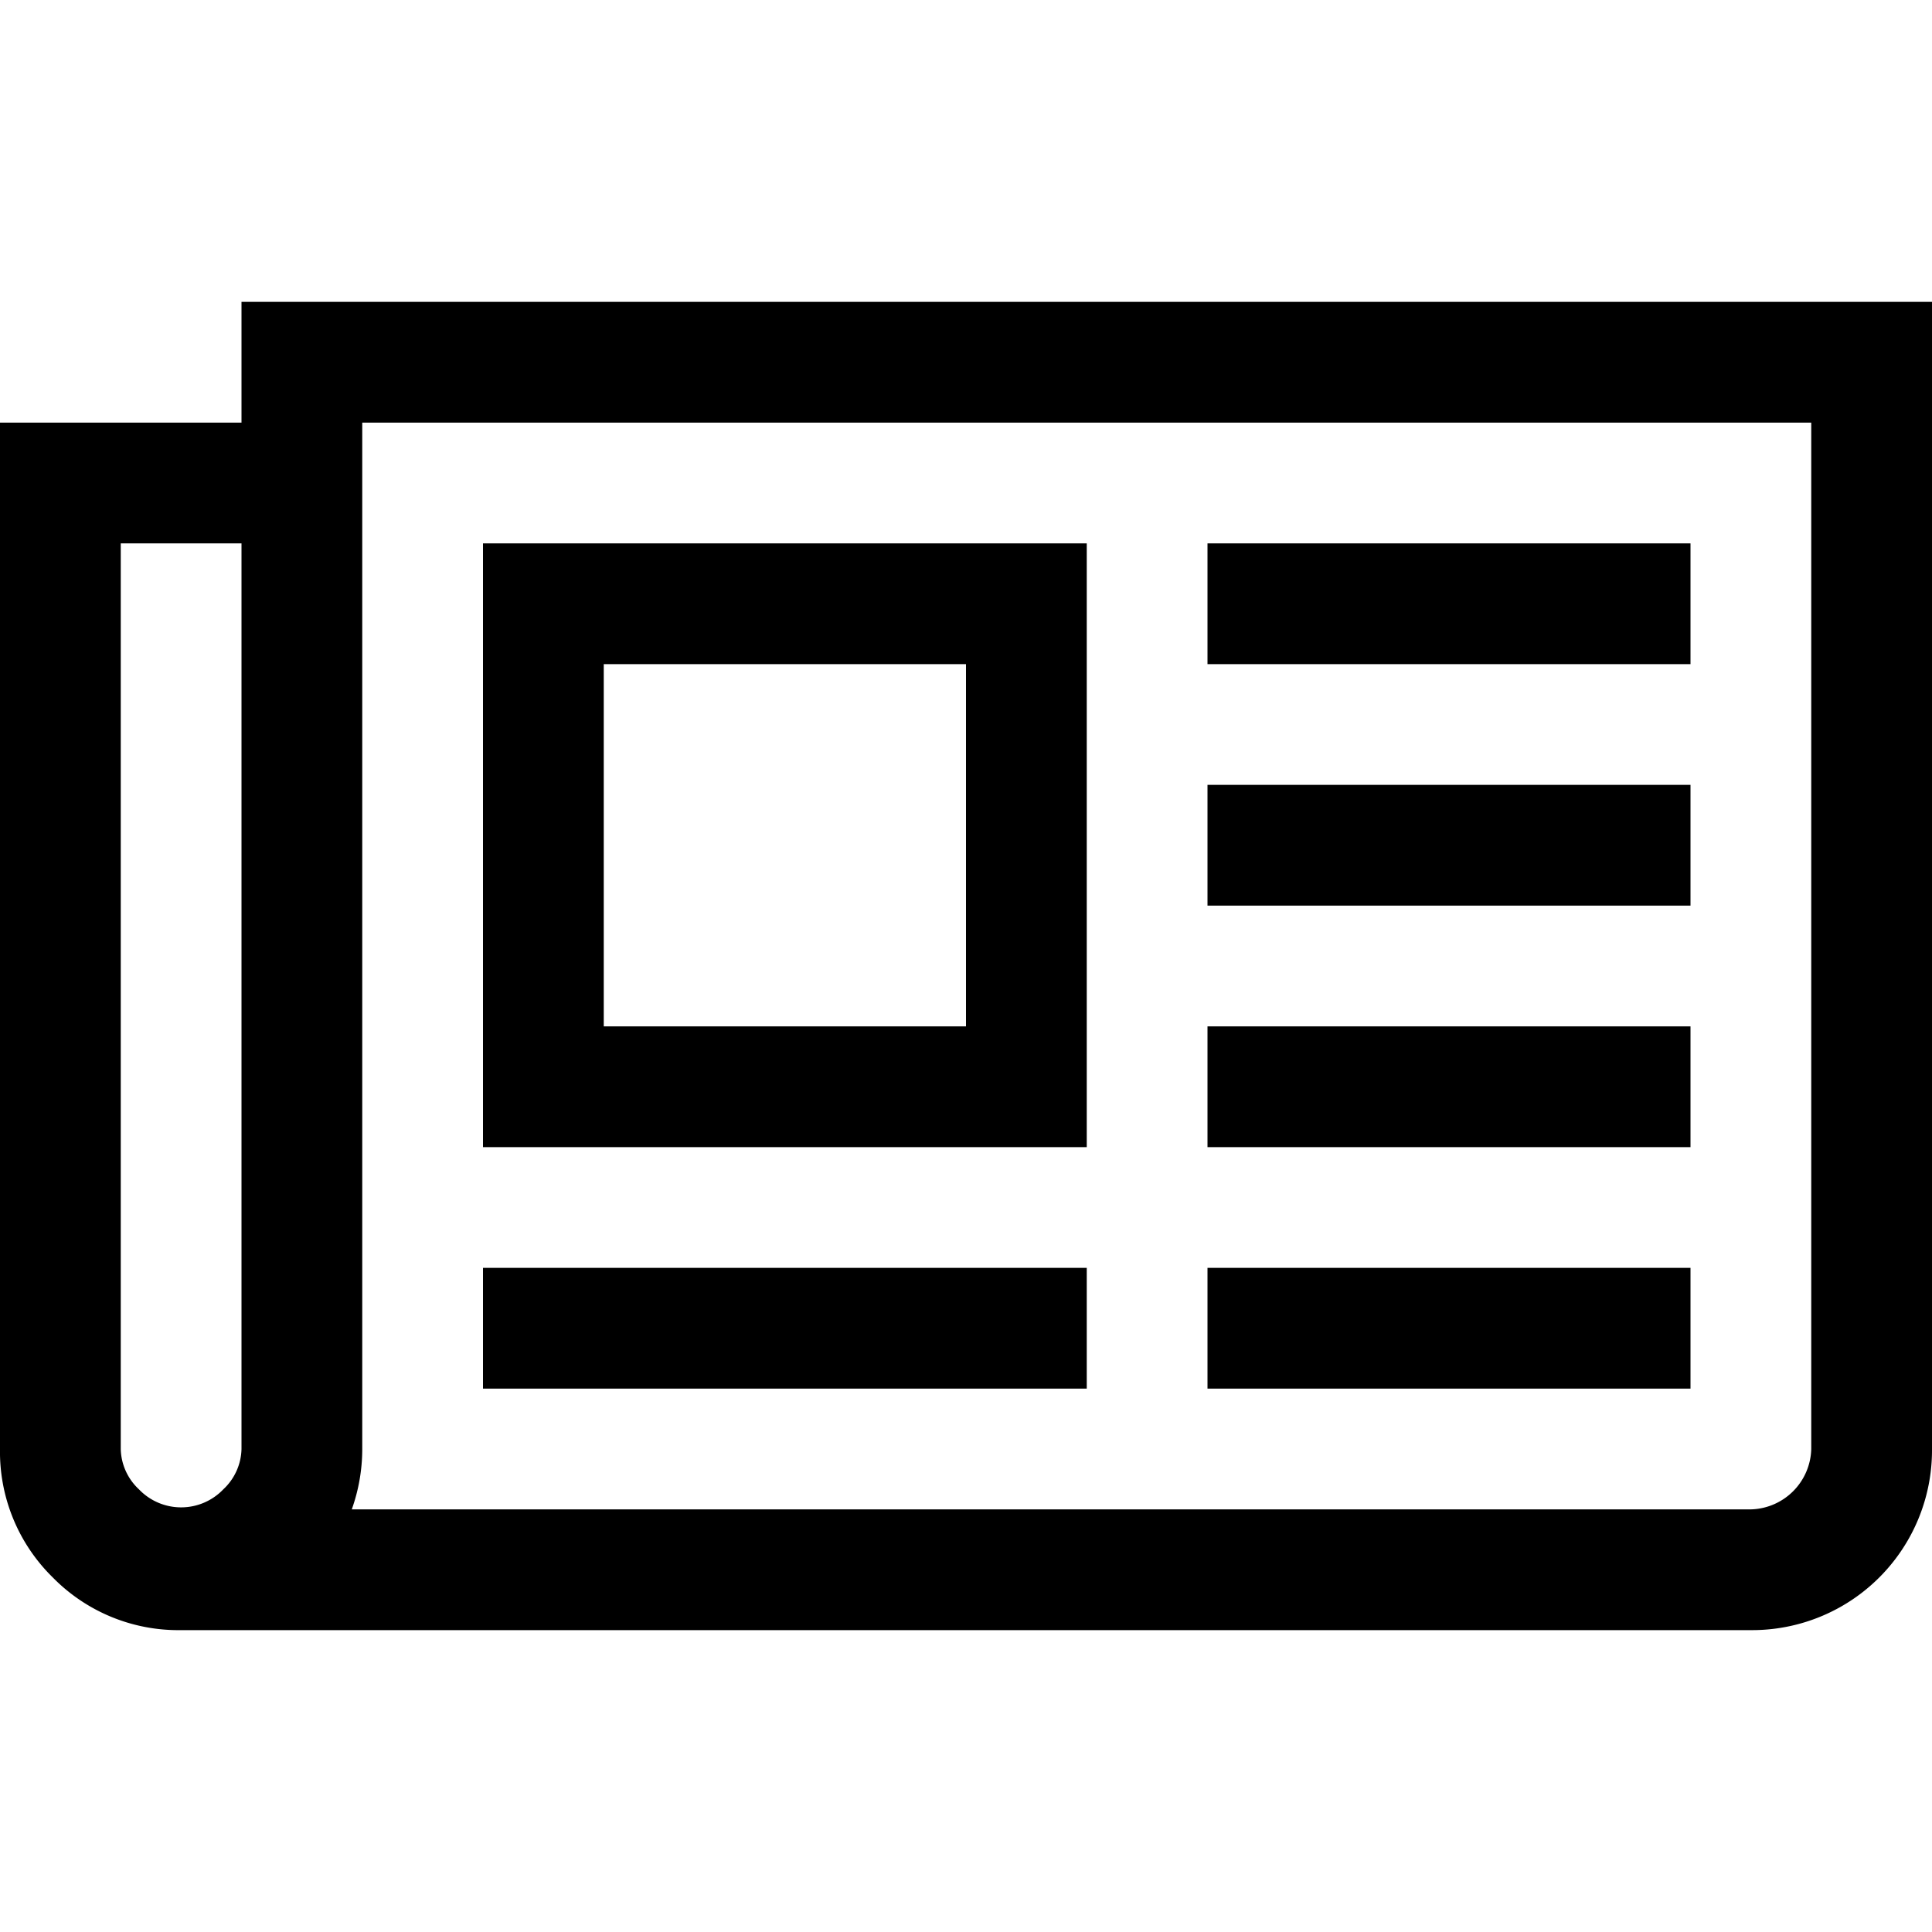 <svg xmlns="http://www.w3.org/2000/svg" viewBox="0 0 48 48"><title>black_collab-newspaper</title><g id="Calque_1" data-name="Calque 1"><path d="M24,16.5H15v9h9Zm3,15v3H12v-3Zm0-18v15H12v-15Zm15,18v3H30v-3Zm0-6v3H30v-3Zm0-6v3H30v-3Zm0-6v3H30v-3ZM6,36V13.5H3V36a1.41,1.41,0,0,0,.45,1,1.45,1.45,0,0,0,2.1,0A1.41,1.41,0,0,0,6,36Zm39,0V10.5H9V36a4.46,4.46,0,0,1-.26,1.5H43.5A1.54,1.54,0,0,0,45,36ZM48,7.5V36a4.47,4.47,0,0,1-4.5,4.5H4.5a4.37,4.37,0,0,1-3.19-1.31A4.37,4.37,0,0,1,0,36V10.5H6v-3Z"/></g></svg>
